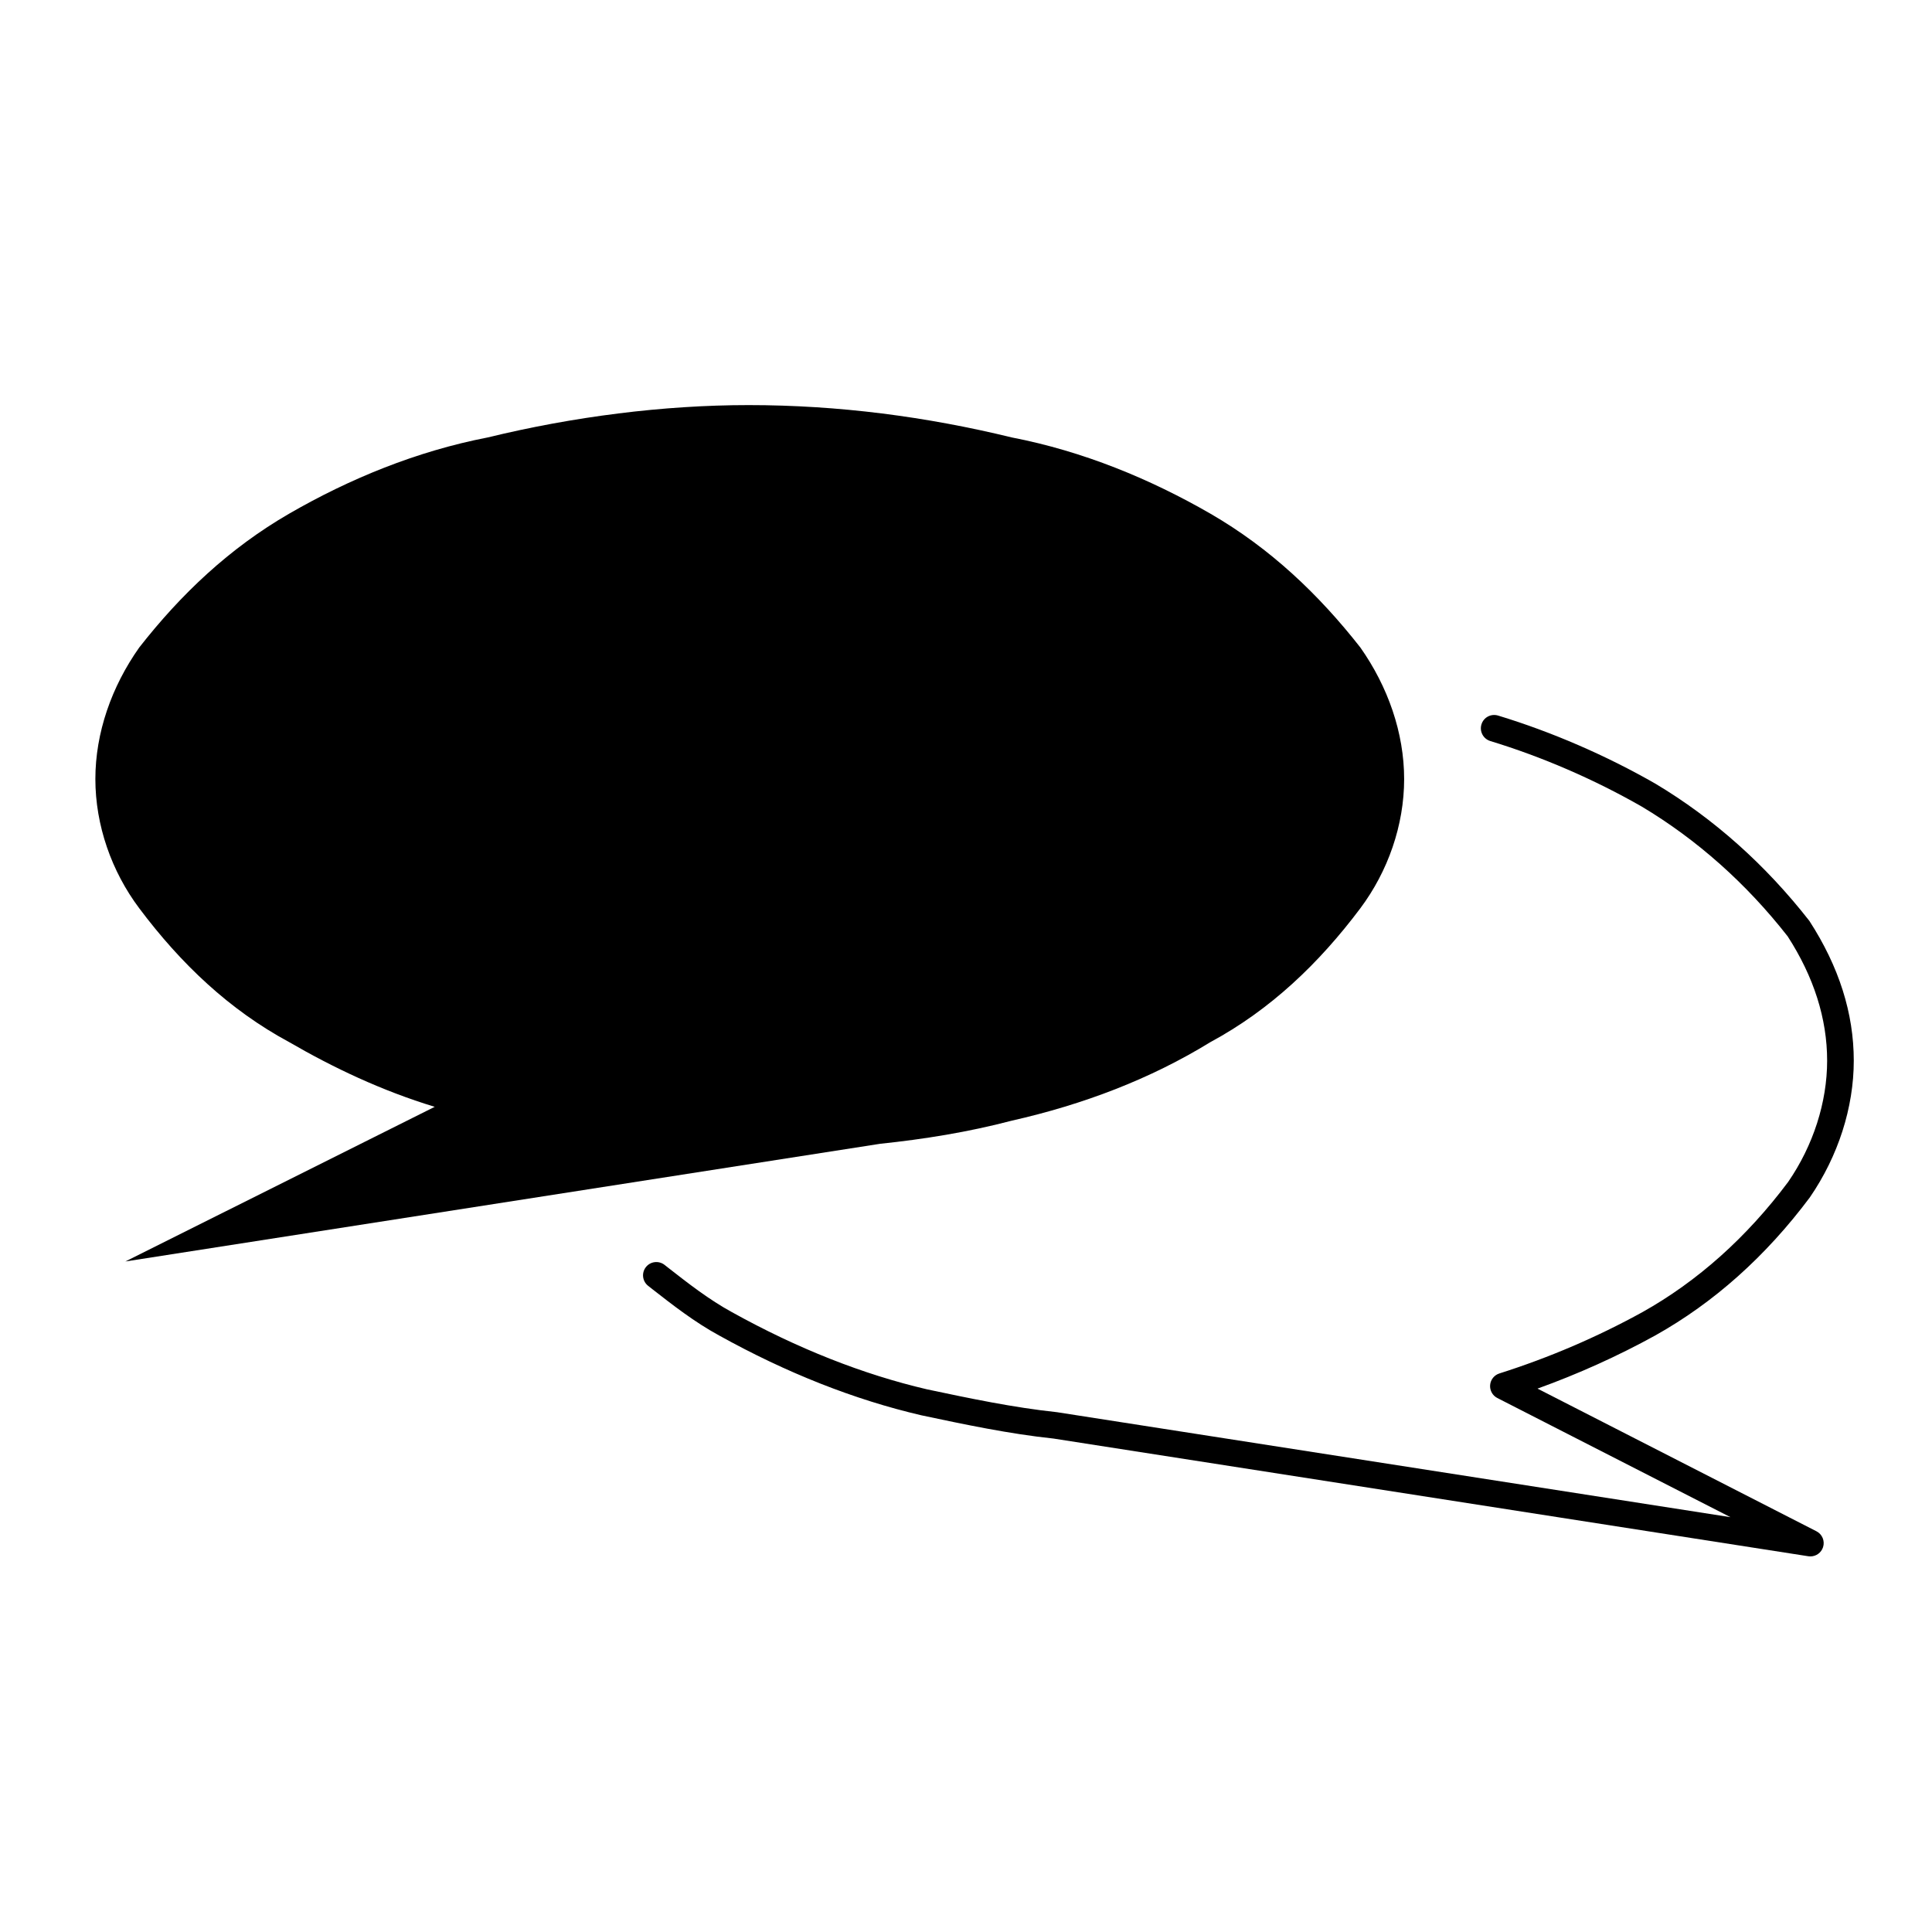 <?xml version="1.0" encoding="UTF-8"?>
<!-- Uploaded to: SVG Repo, www.svgrepo.com, Generator: SVG Repo Mixer Tools -->
<svg fill="#000000" width="800px" height="800px" version="1.1" viewBox="144 144 512 512" xmlns="http://www.w3.org/2000/svg">
 <g>
  <path d="m538.93 340.38c13.699 4.16 27.613 10.188 40.195 17.398 14.652 8.766 27.711 20.414 38.621 34.355 6.941 10.746 10.465 21.828 10.465 32.953 0 11.035-3.691 22.496-10.328 32.137-11.004 14.711-24.012 26.328-38.648 34.52-11.961 6.586-24.707 12.055-37.891 16.238-1.367 0.438-2.328 1.648-2.445 3.074-0.117 1.422 0.637 2.781 1.91 3.43l61.777 31.578-178.46-27.816c-11.613-1.23-23.242-3.688-34.426-6.051-17.012-3.965-34.41-10.844-51.727-20.461-6.004-3.266-11.668-7.688-16.668-11.594l-1.195-0.938c-1.535-1.195-3.762-0.926-4.953 0.609-1.195 1.535-0.922 3.754 0.613 4.949l1.188 0.938c5.211 4.066 11.113 8.68 17.609 12.211 17.859 9.922 35.871 17.035 53.594 21.156 11.426 2.418 23.234 4.922 35.039 6.168l200.03 31.188c0.18 0.031 0.363 0.039 0.543 0.039 1.508 0 2.871-0.961 3.352-2.434 0.535-1.648-0.207-3.441-1.754-4.227l-73.914-37.805c10.801-3.891 21.262-8.609 31.211-14.09 15.523-8.695 29.277-20.957 40.953-36.578 7.512-10.934 11.648-23.805 11.648-36.25 0-12.496-3.894-24.879-11.773-37.039-11.633-14.887-25.336-27.109-40.797-36.355-13.09-7.5-27.512-13.742-41.699-18.055-1.891-0.559-3.836 0.484-4.402 2.348-0.57 1.863 0.48 3.832 2.34 4.402z"/>
  <path d="m220.67 420.19c11.613 6.731 24.453 12.852 38.535 17.129l-81.98 40.984 200.04-31.191c11.629-1.219 23.242-3.078 34.855-6.121 18.973-4.289 36.699-11.02 52.617-20.801 15.895-8.57 28.742-20.801 39.766-35.484 7.32-9.785 11.609-22.016 11.609-34.254 0-12.234-4.289-24.477-11.609-34.867-11.023-14.066-23.867-26.285-39.766-35.477-15.922-9.176-33.648-16.512-52.617-20.184-22.625-5.512-45.871-8.57-69.742-8.57-22.621 0-46.477 3.059-69.109 8.57-18.965 3.672-36.711 11.008-52.602 20.184-15.914 9.195-28.758 21.41-39.762 35.477-7.352 10.395-11.633 22.637-11.633 34.867 0 12.238 4.281 24.469 11.633 34.254 11.004 14.676 23.848 26.914 39.762 35.484z"/>
 </g>
</svg>